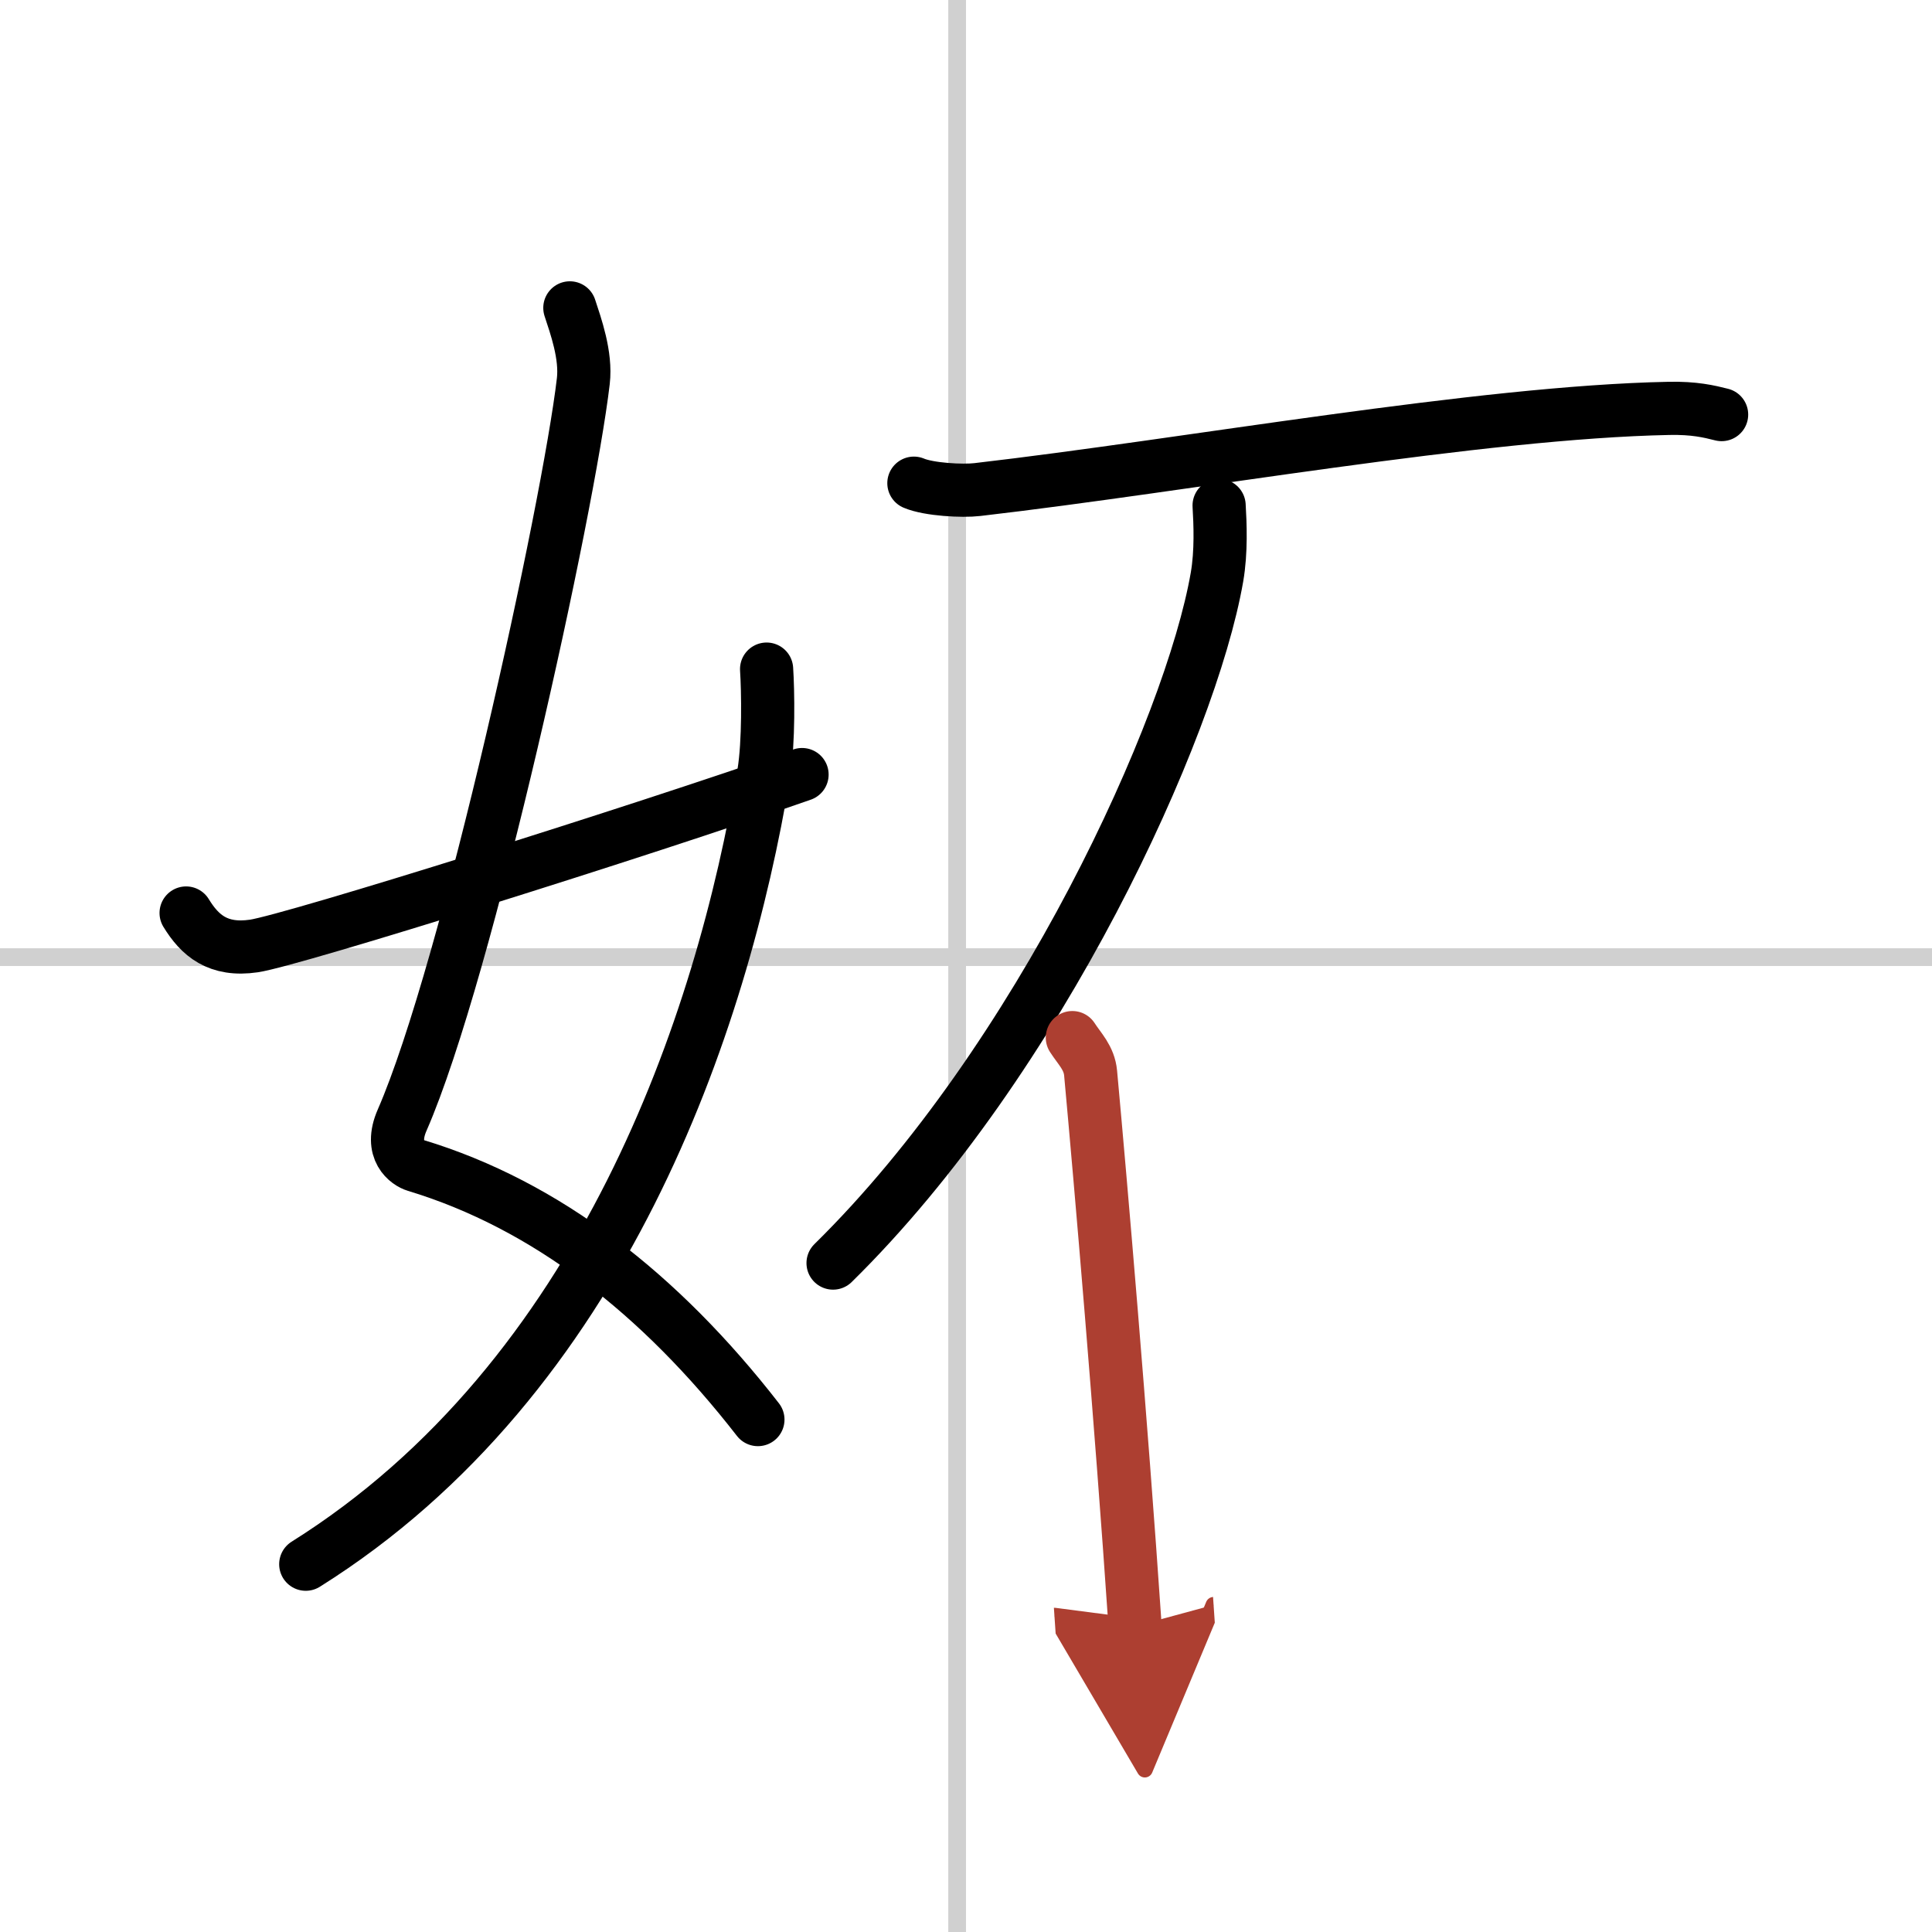 <svg width="400" height="400" viewBox="0 0 109 109" xmlns="http://www.w3.org/2000/svg"><defs><marker id="a" markerWidth="4" orient="auto" refX="1" refY="5" viewBox="0 0 10 10"><polyline points="0 0 10 5 0 10 1 5" fill="#ad3f31" stroke="#ad3f31"/></marker></defs><g fill="none" stroke="#000" stroke-linecap="round" stroke-linejoin="round" stroke-width="3"><rect width="100%" height="100%" fill="#fff" stroke="#fff"/><line x1="54" x2="54" y2="109" stroke="#d0d0d0" stroke-width="1"/><line x2="109" y1="54" y2="54" stroke="#d0d0d0" stroke-width="1"/><path d="m32.15 17.37c0.33 1.01 0.93 2.67 0.76 4.13-0.84 7.19-6.54 33.27-10.22 41.69-0.76 1.73 0.33 2.43 0.76 2.56 7.37 2.23 13.81 7.26 19.31 14.34"/><path d="M43.25,37.75c0.08,1.2,0.13,4.13-0.16,5.88C40.75,57.74,34,77.75,17.25,88.25"/><path d="m10.5 51.51c0.77 1.26 1.79 2.16 3.83 1.86 2.2-0.33 21.81-6.48 30.92-9.67"/><path d="M51.56,27.26c0.85,0.36,2.74,0.46,3.58,0.36C67,26.25,83.5,23.25,94.16,23.04c1.42-0.03,2.26,0.17,2.97,0.35"/><path d="m68.78 28.52c0.06 1.01 0.13 2.6-0.12 4.04-1.48 8.53-10 27.24-21.66 38.7"/><path d="m60.5 58.54c0.42 0.65 0.95 1.14 1.03 2 0.57 6.21 1.71 19.45 2.51 31.21" marker-end="url(#a)" stroke="#ad3f31"/></g></svg>
